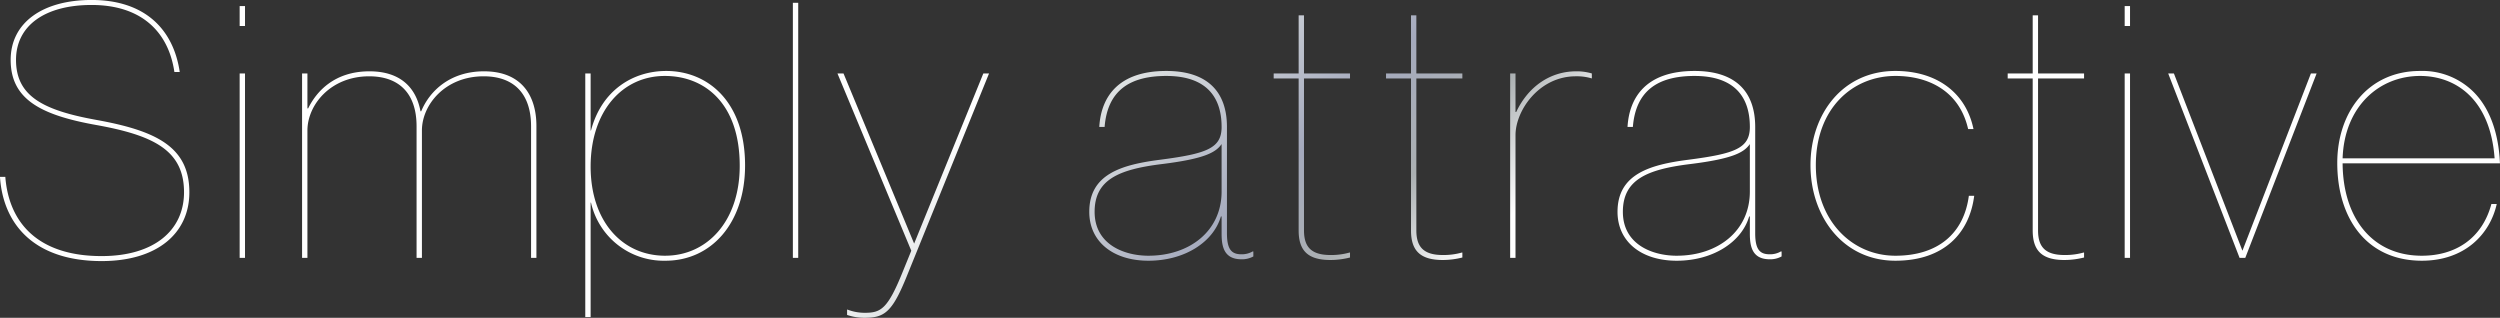 <svg xmlns="http://www.w3.org/2000/svg" xmlns:xlink="http://www.w3.org/1999/xlink" width="560.722" height="71.281"><rect width="100%" height="100%" fill="#333333" stroke="none"/><defs><linearGradient id="a" x1="1202.909" y1="551.125" x2="1274.189" y2="622.406" gradientUnits="userSpaceOnUse"><stop offset="0" stop-color="#fff"/><stop offset=".197" stop-color="#dbdfe0"/><stop offset=".565" stop-color="#a5aabd"/><stop offset=".781" stop-color="#abb0b2"/><stop offset="1" stop-color="#fff"/></linearGradient></defs><path data-name="Simply attractive" d="M958.181 590.8c.72 10.8 7.84 18.881 22.8 18.881 12.4 0 19.679-6.16 19.679-15.441 0-10.32-7.678-13.84-20.959-16.24-11.92-2.16-17.92-5.36-17.92-13.44 0-7.68 6.48-12.32 16.96-12.32 10.881 0 17.2 5.76 18.561 15.04h1.2c-1.44-9.76-8-16.161-19.761-16.161-11.04 0-18.16 5.121-18.16 13.441 0 8.72 6.56 12.32 18.96 14.56 13.041 2.32 19.921 5.68 19.921 15.12 0 8.561-6.72 14.321-18.481 14.321-14.24 0-20.8-7.44-21.6-17.761h-1.2zm54.959-23.2h-1.2v41.361h1.2V567.6zm0-15.12h-1.2v4.48h1.2v-4.48zm39.68 27.92c0-5.76 5.2-12.16 13.84-12.16 6.8 0 10.64 3.92 10.64 11.2v29.521h1.2v-29.6c0-6.72-3.28-12.24-11.76-12.24-7.52 0-12.16 4.32-14.08 8.96h-.16c-.96-5.2-4.4-8.96-11.44-8.96-7.76 0-11.84 4.4-13.76 8.32h-.16V567.6h-1.2v41.361h1.2V580.4c0-5.76 5.2-12.16 13.84-12.16 6.8 0 10.64 3.92 10.64 11.2v29.521h1.2V580.4zm36.64 41.841h1.2v-25.68h.08a16.725 16.725 0 0016.72 13.04c10.24 0 17.84-8.4 17.84-21.361 0-14.48-8.48-21.2-17.68-21.2-7.36 0-14.48 4.24-16.88 13.36h-.08v-12.8h-1.2v54.641zm17.92-13.76c-9.68 0-16.72-7.76-16.72-20 0-12.32 7.04-20.32 16.64-20.32 8.88 0 16.8 6.08 16.8 20.16 0 12.479-7.36 20.158-16.72 20.158zm29.84-56.721h-1.2v57.2h1.2v-57.2zm42.8 15.84h-1.28l-15.52 38.161-15.84-38.161h-1.36l16.56 39.761-1.92 4.72c-3.36 8.32-4.88 9.2-8.48 9.2a10.713 10.713 0 01-3.92-.72h-.08v1.2a11.835 11.835 0 004 .64c4.56 0 6.24-1.44 9.6-9.84zm56.64 41.681a5.3 5.3 0 002.64-.64v-1.12h-.16a4.86 4.86 0 01-2.48.64c-2.16 0-3.28-.96-3.28-4.72V579.6c0-8-4.48-12.56-13.6-12.56-10.8 0-14.64 5.84-15.04 12.56h1.2c.64-8 5.44-11.44 13.84-11.44 8.48 0 12.4 4.24 12.4 11.44 0 4.8-3.36 6-13.84 7.36-8.72 1.12-15.84 3.28-15.84 11.681 0 6.64 5.28 10.96 13.28 10.96 8.08 0 14.56-4.16 16.24-9.92h.16v3.84c0 2.958.56 5.758 4.48 5.758zm-20.88-.8c-5.52 0-12.08-2.56-12.08-9.84 0-7.2 5.36-9.521 15.12-10.721 9.68-1.2 12.08-2.64 13.36-4.48v10.64c0 8.879-7.2 14.399-16.4 14.399zm28.08-39.761h5.6v34.08c0 4.48 2 6.64 7.12 6.64a18.353 18.353 0 004.4-.56v-1.12h-.08a15.233 15.233 0 01-4.32.56c-4.4 0-5.92-1.92-5.92-5.52v-34.082h10.32V567.6h-10.32v-13.04h-1.2v13.04h-5.6v1.12zm25.2 0h5.6v34.08c0 4.48 2 6.64 7.12 6.64a18.353 18.353 0 004.4-.56v-1.12h-.08a15.233 15.233 0 01-4.32.56c-4.4 0-5.92-1.92-5.92-5.52v-34.082h10.32V567.6h-10.32v-13.04h-1.2v13.04h-5.6v1.12zm46.16-1.12a11.918 11.918 0 00-3.52-.48c-5.6 0-10.64 3.2-13.44 9.12h-.16v-8.64h-1.2v41.361h1.2v-27.523c0-5.52 5.28-13.2 13.52-13.2a11.531 11.531 0 013.6.48V567.6zm39.92 41.681a5.3 5.3 0 002.64-.64v-1.12h-.16a4.86 4.86 0 01-2.48.64c-2.16 0-3.28-.96-3.28-4.72V579.6c0-8-4.48-12.56-13.6-12.56-10.8 0-14.64 5.84-15.04 12.56h1.2c.64-8 5.44-11.44 13.84-11.44 8.48 0 12.4 4.24 12.4 11.44 0 4.8-3.36 6-13.84 7.36-8.72 1.12-15.84 3.28-15.84 11.681 0 6.64 5.28 10.96 13.28 10.96 8.08 0 14.56-4.16 16.24-9.92h.16v3.84c0 2.958.56 5.758 4.48 5.758zm-20.88-.8c-5.52 0-12.08-2.56-12.08-9.84 0-7.2 5.36-9.521 15.12-10.721 9.68-1.2 12.08-2.64 13.36-4.48v10.64c0 8.879-7.2 14.399-16.4 14.399zm65.52-13.441c-1.12 8.481-6.96 13.441-16.48 13.441-9.6 0-17.84-7.68-17.84-20.321 0-12.8 8.32-20 17.84-20 7.52 0 14.4 3.44 16.32 11.92h1.2c-1.68-8.16-8.24-13.04-17.52-13.04-11.84 0-19.04 9.68-19.04 21.12 0 11.521 7.28 21.441 19.04 21.441 11.04 0 16.64-6.32 17.68-14.561h-1.2zm8.71-26.32h5.61v34.08c0 4.48 2 6.64 7.12 6.64a18.353 18.353 0 004.4-.56v-1.12h-.08a15.233 15.233 0 01-4.32.56c-4.4 0-5.92-1.92-5.92-5.52v-34.082h10.32V567.6h-10.32v-13.04h-1.2v13.04h-5.61v1.12zm27.44-1.12h-1.2v41.361h1.2V567.6zm0-15.12h-1.2v4.48h1.2v-4.48zm9.84 15.12h-1.28l16.01 41.361h1.28l16-41.361h-1.28l-15.36 39.761zm73.13 20.16c-.32-7.6-2.8-13.76-7.36-17.28a16.259 16.259 0 00-10.56-3.44c-11.69 0-18.57 9.28-18.57 20.64 0 12.481 6.64 21.921 18.97 21.921 9.6 0 15.28-5.92 16.8-12.72h-1.2c-2.08 7.76-8.08 11.6-15.6 11.6-11.21 0-17.69-8.56-17.77-20.721h35.29zm-1.2-1.12h-34.09c.4-11.68 8.24-18.48 17.37-18.48 8-.002 15.76 5.198 16.72 18.478z" transform="translate(-958.188 -551.125)" fill-rule="evenodd" fill="url(#a)"/></svg>